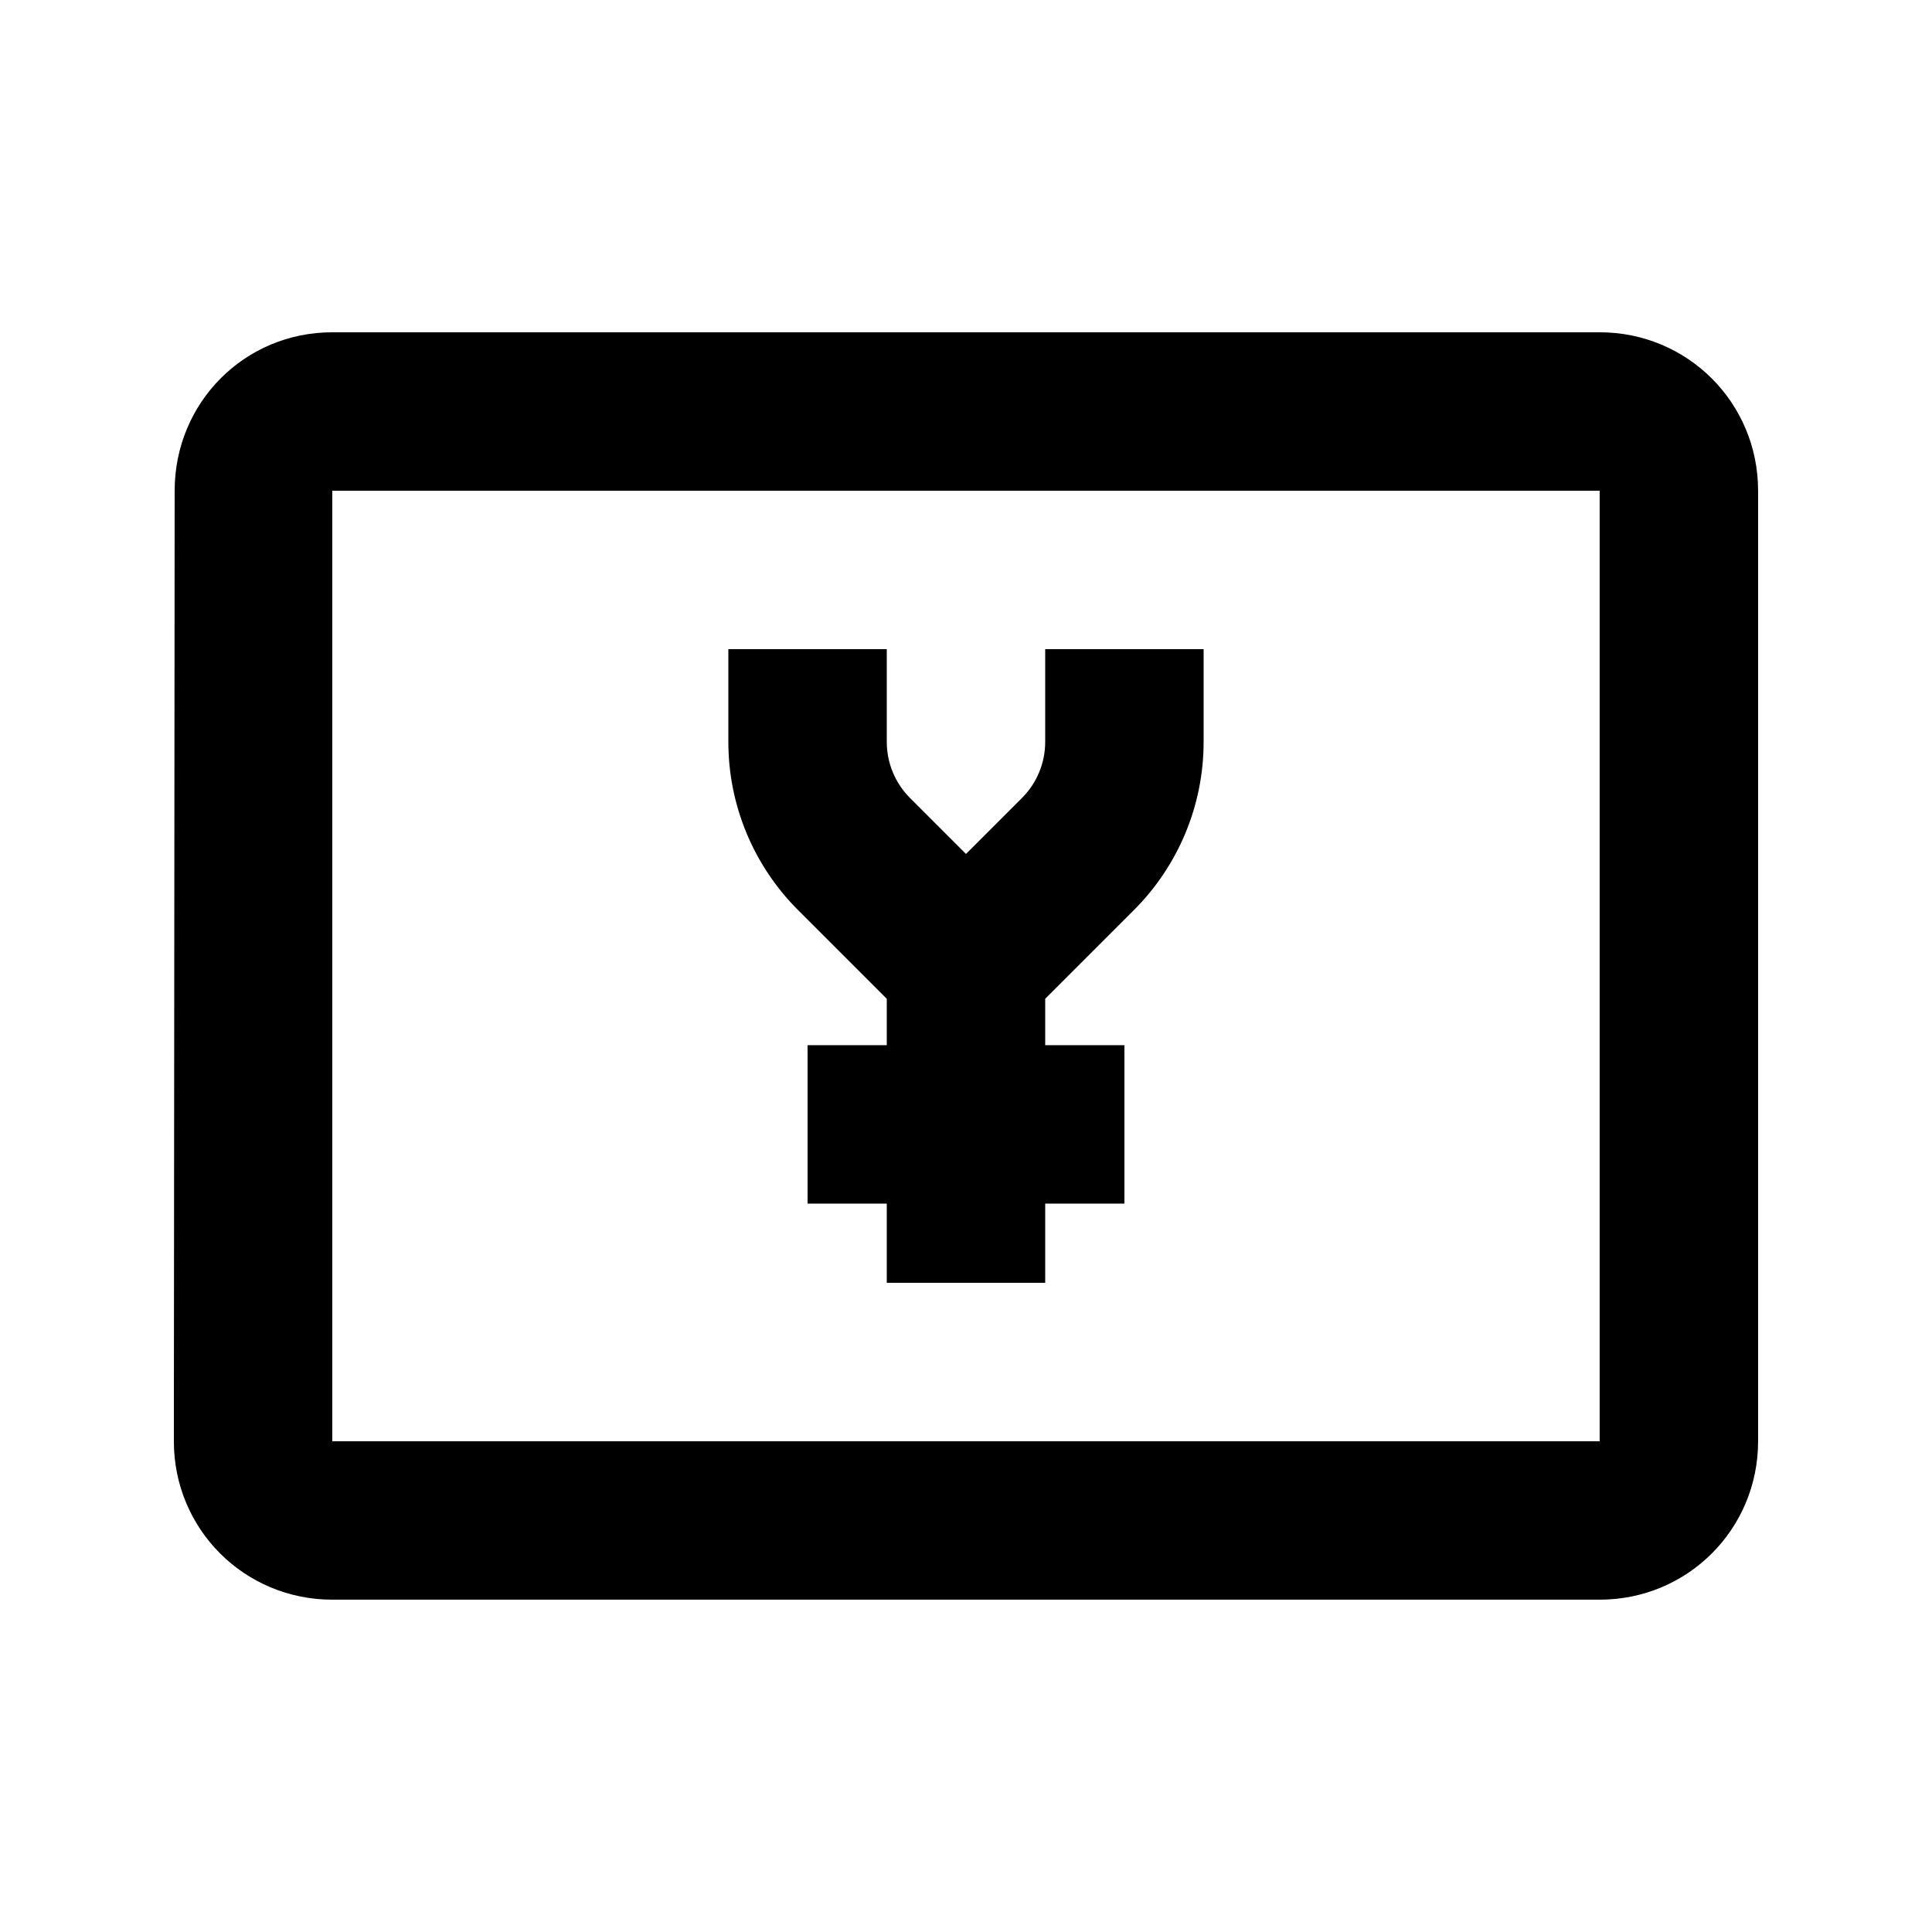 <?xml version="1.0" encoding="UTF-8"?>
<!-- The Best Svg Icon site in the world: iconSvg.co, Visit us! https://iconsvg.co -->
<svg fill="#000000" width="800px" height="800px" version="1.1" viewBox="144 144 512 512" xmlns="http://www.w3.org/2000/svg">
 <g>
  <path d="m337.02 340.62v-24.594h41.984v24.594c0 5.566 2.211 10.906 6.148 14.844l14.844 14.844 14.844-14.844c3.934-3.938 6.148-9.277 6.148-14.844v-24.594h41.984v24.594c0 16.703-6.637 32.719-18.449 44.531l-23.535 23.539v12.297h20.992v41.984h-20.992v20.988h-41.984v-20.988h-20.992v-41.984h20.992v-12.297l-23.539-23.539c-11.812-11.812-18.445-27.828-18.445-44.531z"/>
  <path d="m567.93 232.06h-335.87c-23.301 0-41.773 18.684-41.773 41.984l-0.211 251.9c0 23.305 18.684 41.984 41.984 41.984h335.87c23.301 0 41.984-18.68 41.984-41.984v-251.9c0-23.301-18.684-41.984-41.984-41.984zm-335.87 293.89v-251.9h335.87v251.9z" fill-rule="evenodd"/>
 </g>
</svg>